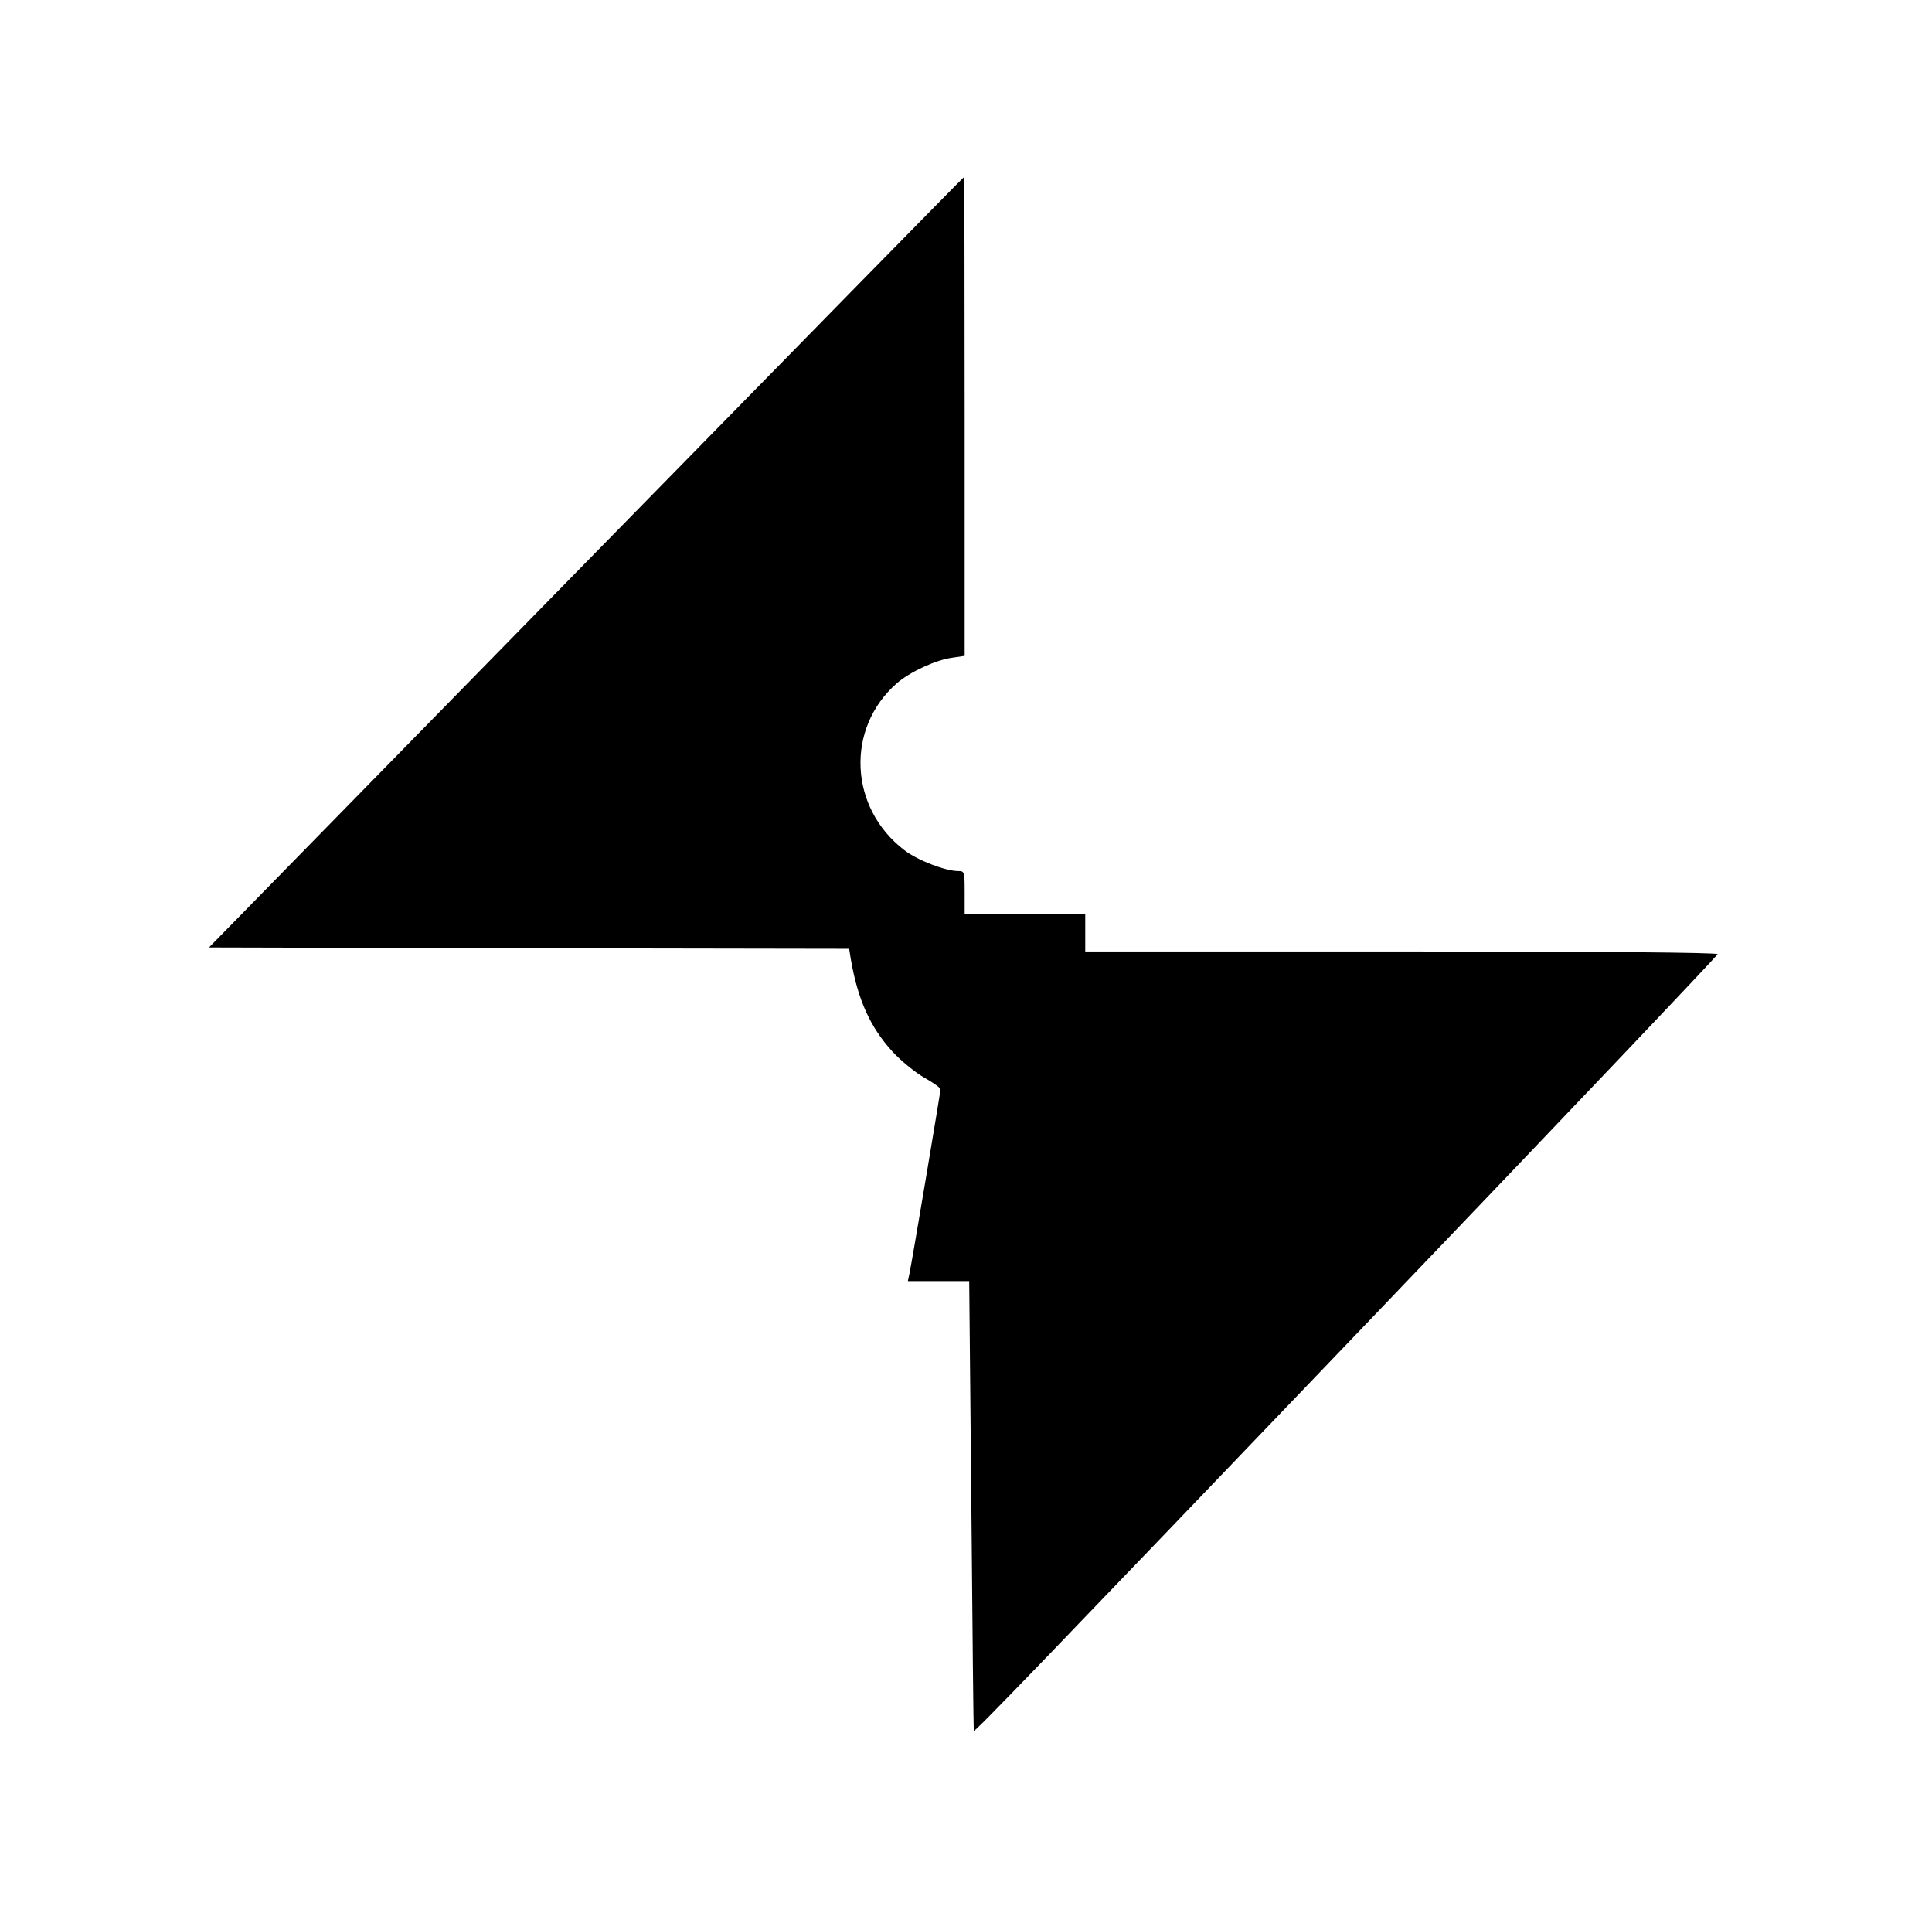 <?xml version="1.0" encoding="UTF-8" standalone="yes"?>
<svg version="1.0" xmlns="http://www.w3.org/2000/svg" width="721" height="719" viewBox="0 0 721 719" preserveAspectRatio="xMidYMid meet">
  <g transform="translate(0,719) scale(0.1,-0.1)" fill="#000000" stroke="none">
    <path d="M2187 5092 l-1407 -1437 1194 -3 1195 -2 6 -38 c26 -151 72 -254 155
-345 31 -34 85 -78 118 -97 34 -19 62 -39 62 -44 0 -9 -105 -635 -116 -688
l-6 -28 115 0 114 0 8 -837 c4 -461 8 -839 9 -841 5 -4 214 213 1505 1561 699
730 1271 1332 1271 1337 0 6 -431 10 -1180 10 l-1180 0 0 70 0 70 -225 0 -225
0 0 80 c0 78 -1 80 -24 80 -47 0 -152 40 -201 78 -206 157 -220 454 -29 622
49 43 147 88 207 96 l47 7 0 893 c0 492 -1 894 -2 894 -2 0 -636 -647 -1411
-1438z"/>
  </g>
</svg>